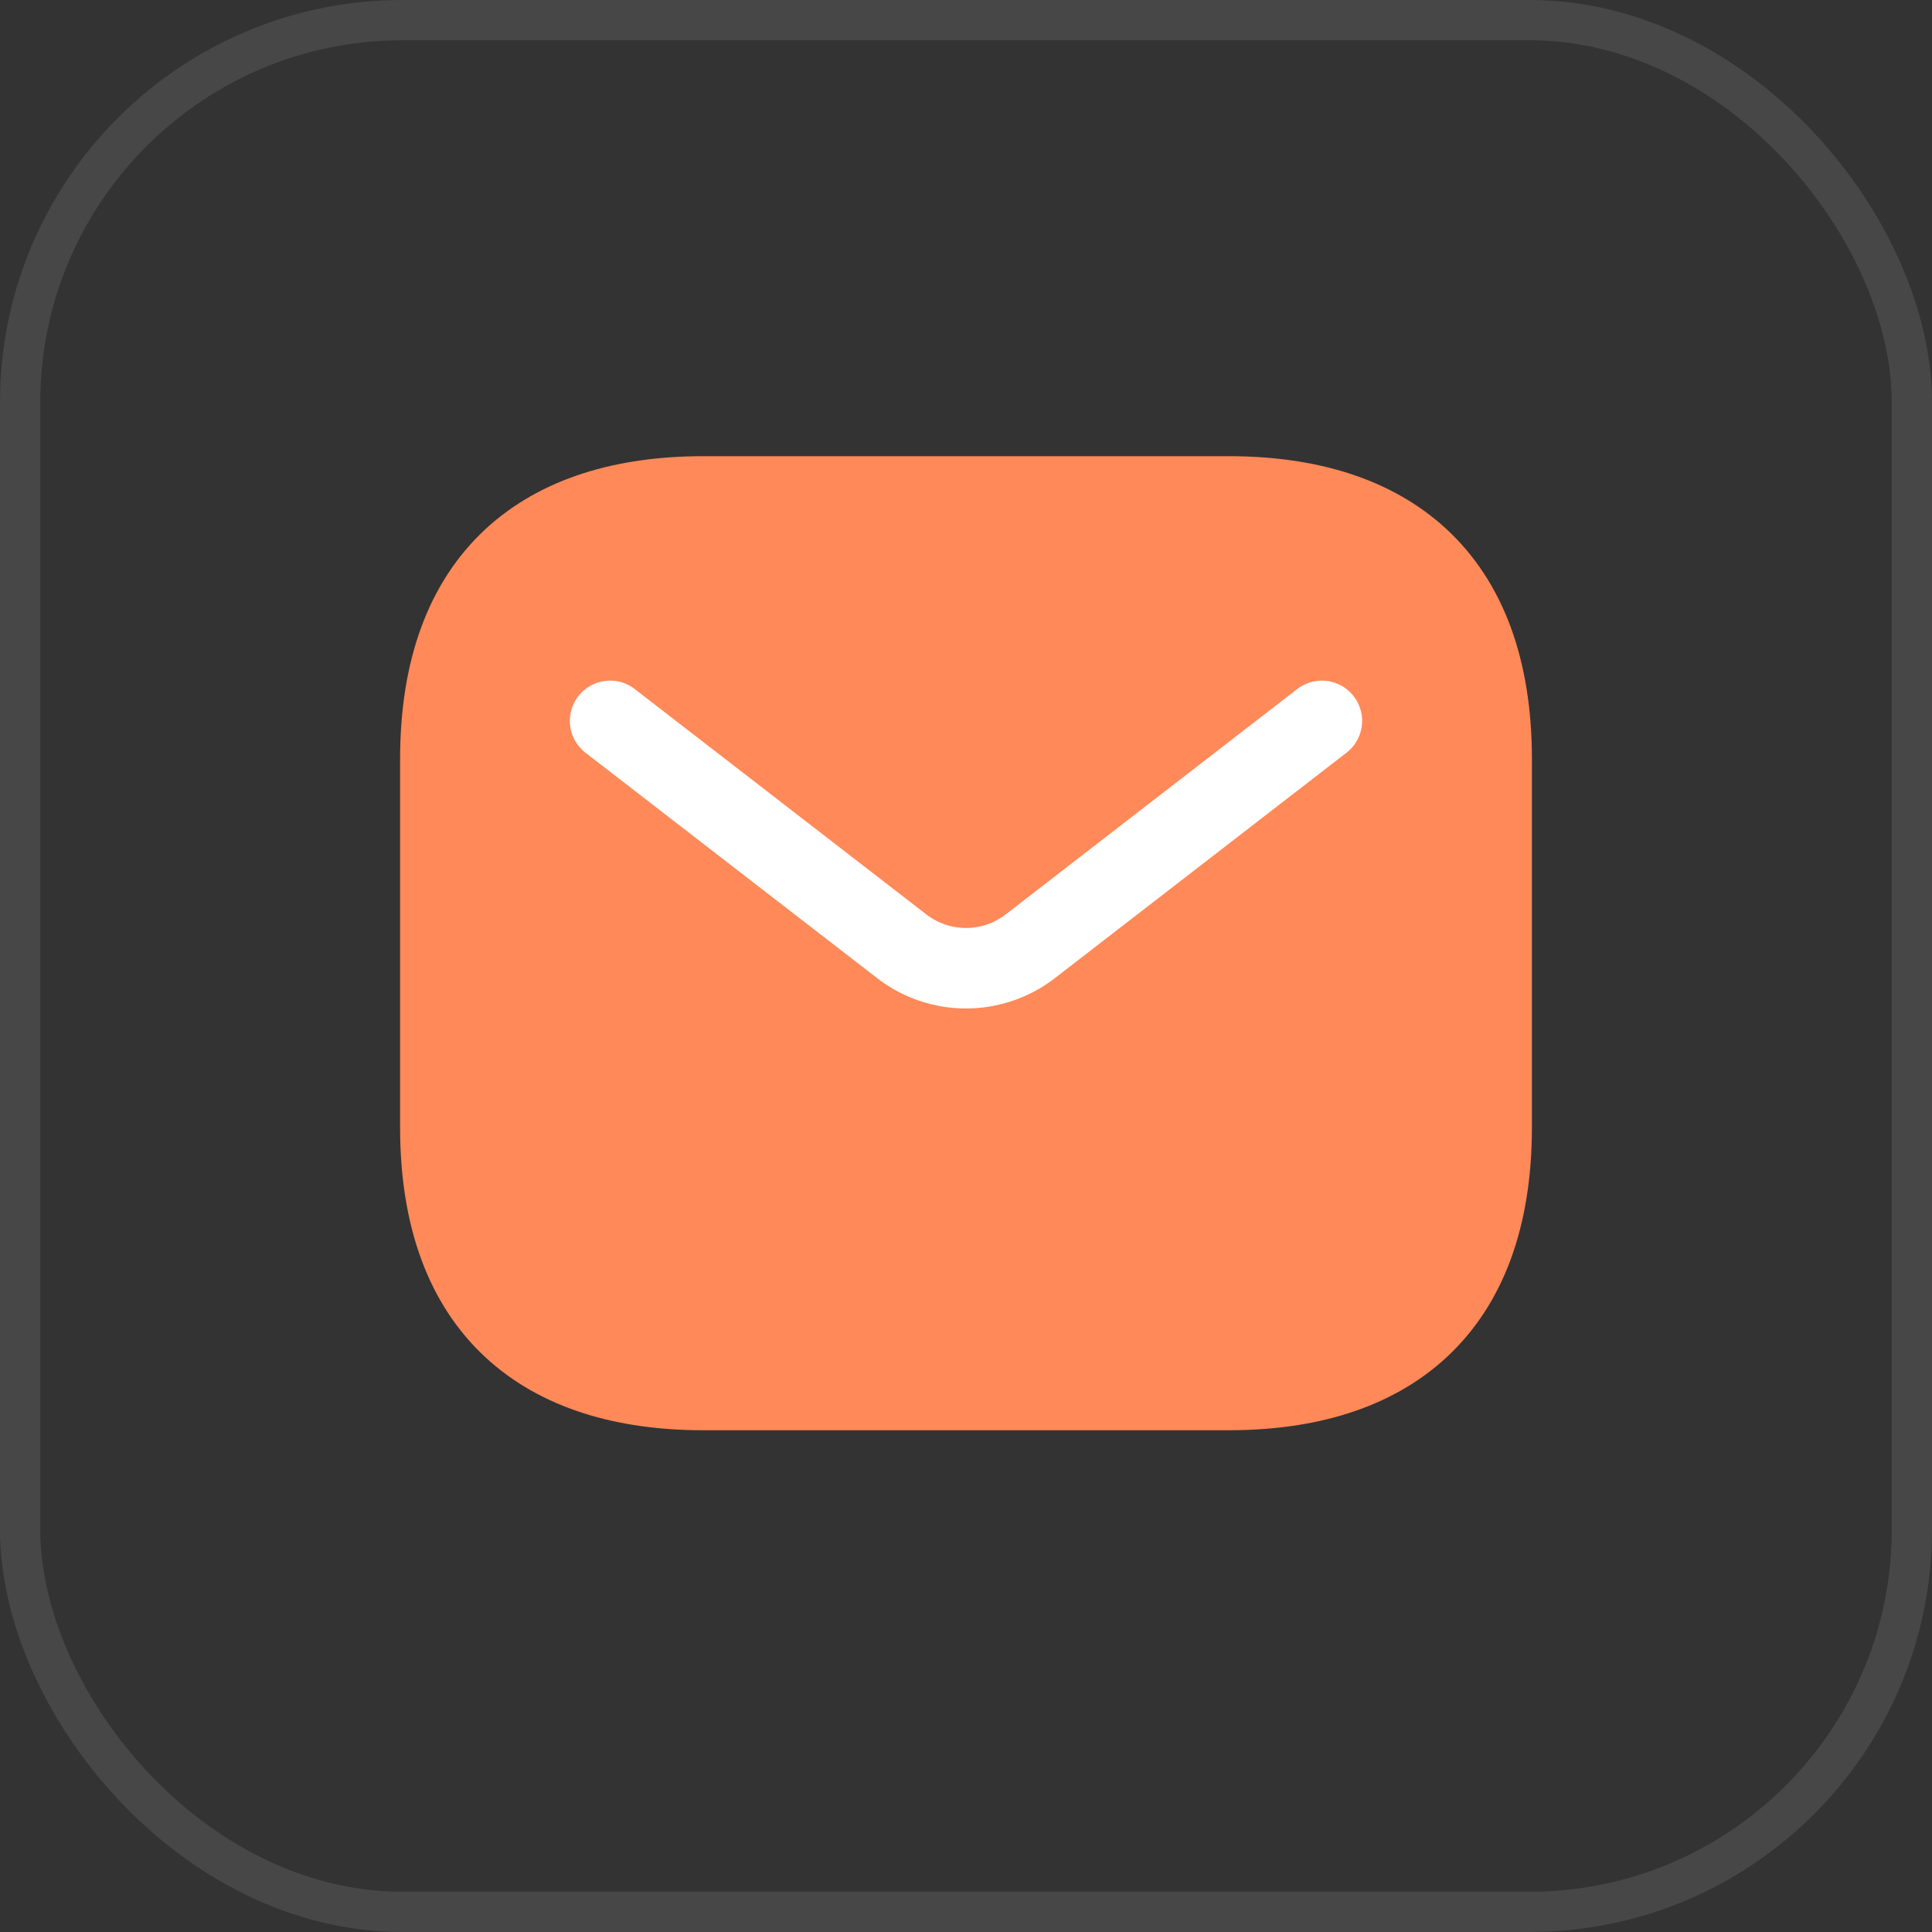 <svg xmlns="http://www.w3.org/2000/svg" width="48" height="48" viewBox="0 0 48 48">
  <rect x="0" y="0" width="48" height="48" fill="#333333" stroke="none"/>
  <g id="Inbox" transform="translate(-222 -108.502)">
    <g id="Rectangle_15962" data-name="Rectangle 15962" transform="translate(222 108.502)" fill="none" stroke="rgba(255,255,255,0.1)" stroke-width="1">
      <rect width="48" height="48" rx="10" stroke="none"/>
      <rect x="0.5" y="0.5" width="47" height="47" rx="9.5" fill="none"/>
    </g>
    <g id="Component_66_2" data-name="Component 66 – 2" transform="translate(226 112.502)">
      <rect id="Rectangle_16061" data-name="Rectangle 16061" width="40" height="40" fill="none"/>
      <g id="style_linear" data-name="style=linear" transform="translate(4.94 4.834)">
        <g id="email" transform="translate(2 3.5)">
          <path id="vector" d="M21.59,25.7H8.53C4.612,25.7,2,23.743,2,19.172V10.03C2,5.459,4.612,3.5,8.53,3.5H21.59c3.918,0,6.53,1.959,6.53,6.53v9.142C28.12,23.743,25.508,25.7,21.59,25.7Z" transform="translate(-2 -3.5)" fill="#ff8958" stroke="#ff8958" stroke-linecap="round" stroke-linejoin="round" stroke-width="2"/>
          <path id="vector_2" d="M22.913,7.769l-7.244,5.6a2.612,2.612,0,0,1-3.194,0L5.23,7.769" transform="translate(-1.012 -2.193)" fill="none" stroke="#fff" stroke-linecap="round" stroke-linejoin="round" stroke-width="2"/>
        </g>
      </g>
    </g>
  </g>
</svg>
